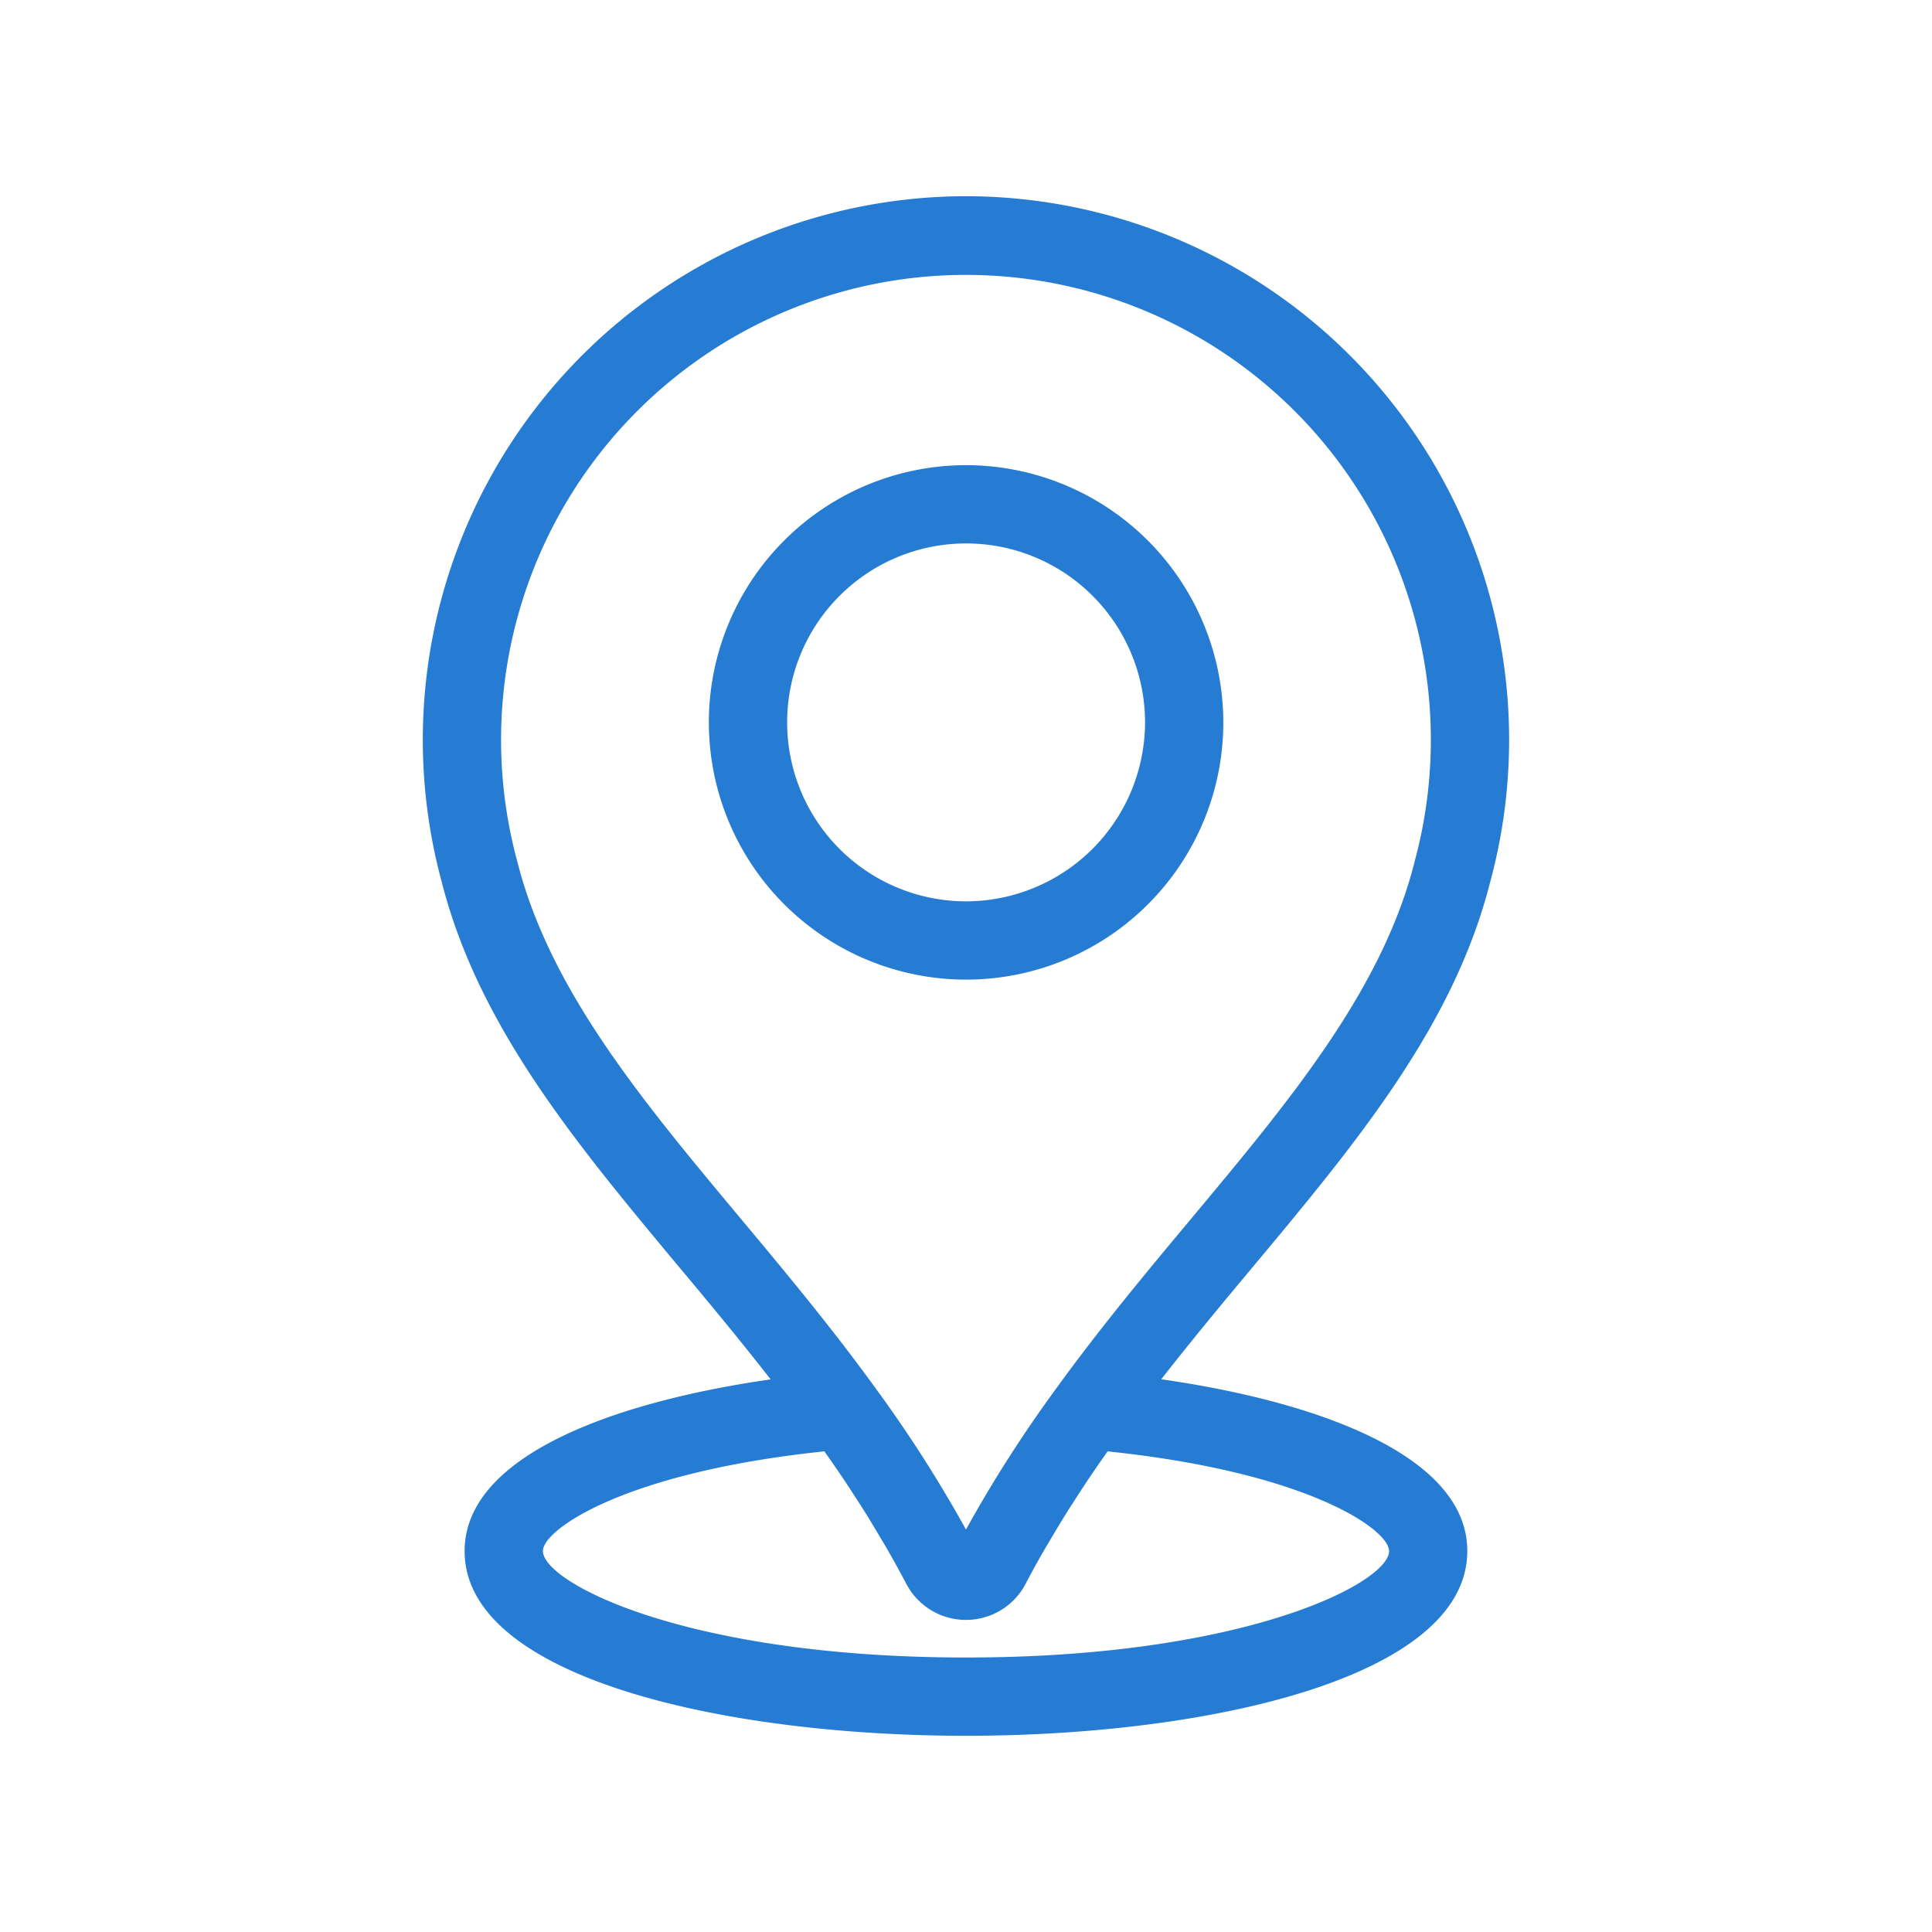 <svg xmlns="http://www.w3.org/2000/svg" width="64" height="64" viewBox="0 0 64 64">
  <g id="ic-map" transform="translate(-1068 -228)">
    <g id="Path_18" data-name="Path 18">
      <rect id="Path_18-area" data-name="Path 18-area" width="64" height="64" transform="translate(1068 228)" fill="none"/>
      <g id="Group_23" data-name="Group 23" transform="translate(-72.994 57.5)">
        <path id="Path_23" data-name="Path 23" d="M72.805,60.473a8.521,8.521,0,1,0,8.524,8.518,8.531,8.531,0,0,0-8.524-8.518m0,14.449a5.928,5.928,0,1,1,5.931-5.931,5.938,5.938,0,0,1-5.931,5.931" transform="translate(1100.189 125.436)" fill="#267bd2"/>
        <path id="Path_24" data-name="Path 24" d="M17.994,0A18.007,18.007,0,0,0,.624,22.705c1.219,4.8,4.461,8.683,7.893,12.8,1,1.192,2.013,2.417,3.006,3.689-5.242.751-10.138,2.548-10.138,5.688C1.386,49.084,10,51,17.994,51S34.6,49.084,34.6,44.878c0-3.14-4.9-4.938-10.138-5.688.993-1.272,2.011-2.5,3.006-3.689,3.432-4.112,6.675-8,7.887-12.772A18.006,18.006,0,0,0,17.994,0M32.01,44.878c0,1.055-4.769,3.529-14.015,3.529S3.979,45.933,3.979,44.878c0-.71,2.7-2.609,9.323-3.3.09.128.182.257.27.384.113.164.226.328.335.49.165.246.323.489.479.732.1.15.194.3.287.449.166.265.323.529.478.792.073.123.15.247.22.37q.331.576.633,1.148a2.232,2.232,0,0,0,3.972.011q.3-.577.638-1.157c.067-.117.14-.235.21-.353.159-.27.321-.54.49-.812.091-.146.188-.293.282-.44.158-.246.319-.494.486-.743.108-.16.219-.321.33-.482.089-.128.182-.258.273-.388,6.627.688,9.323,2.587,9.323,3.3m.841-22.811c-1.073,4.228-4.132,7.892-7.37,11.772-1.483,1.776-3.016,3.613-4.469,5.617a43.769,43.769,0,0,0-3.017,4.711,43.676,43.676,0,0,0-3.016-4.71c-1.454-2.006-2.987-3.843-4.47-5.619-3.238-3.88-6.3-7.544-7.377-11.8a15.4,15.4,0,1,1,29.719.023" transform="translate(1155 177)" fill="#267bd2"/>
      </g>
    </g>
  </g>
</svg>
